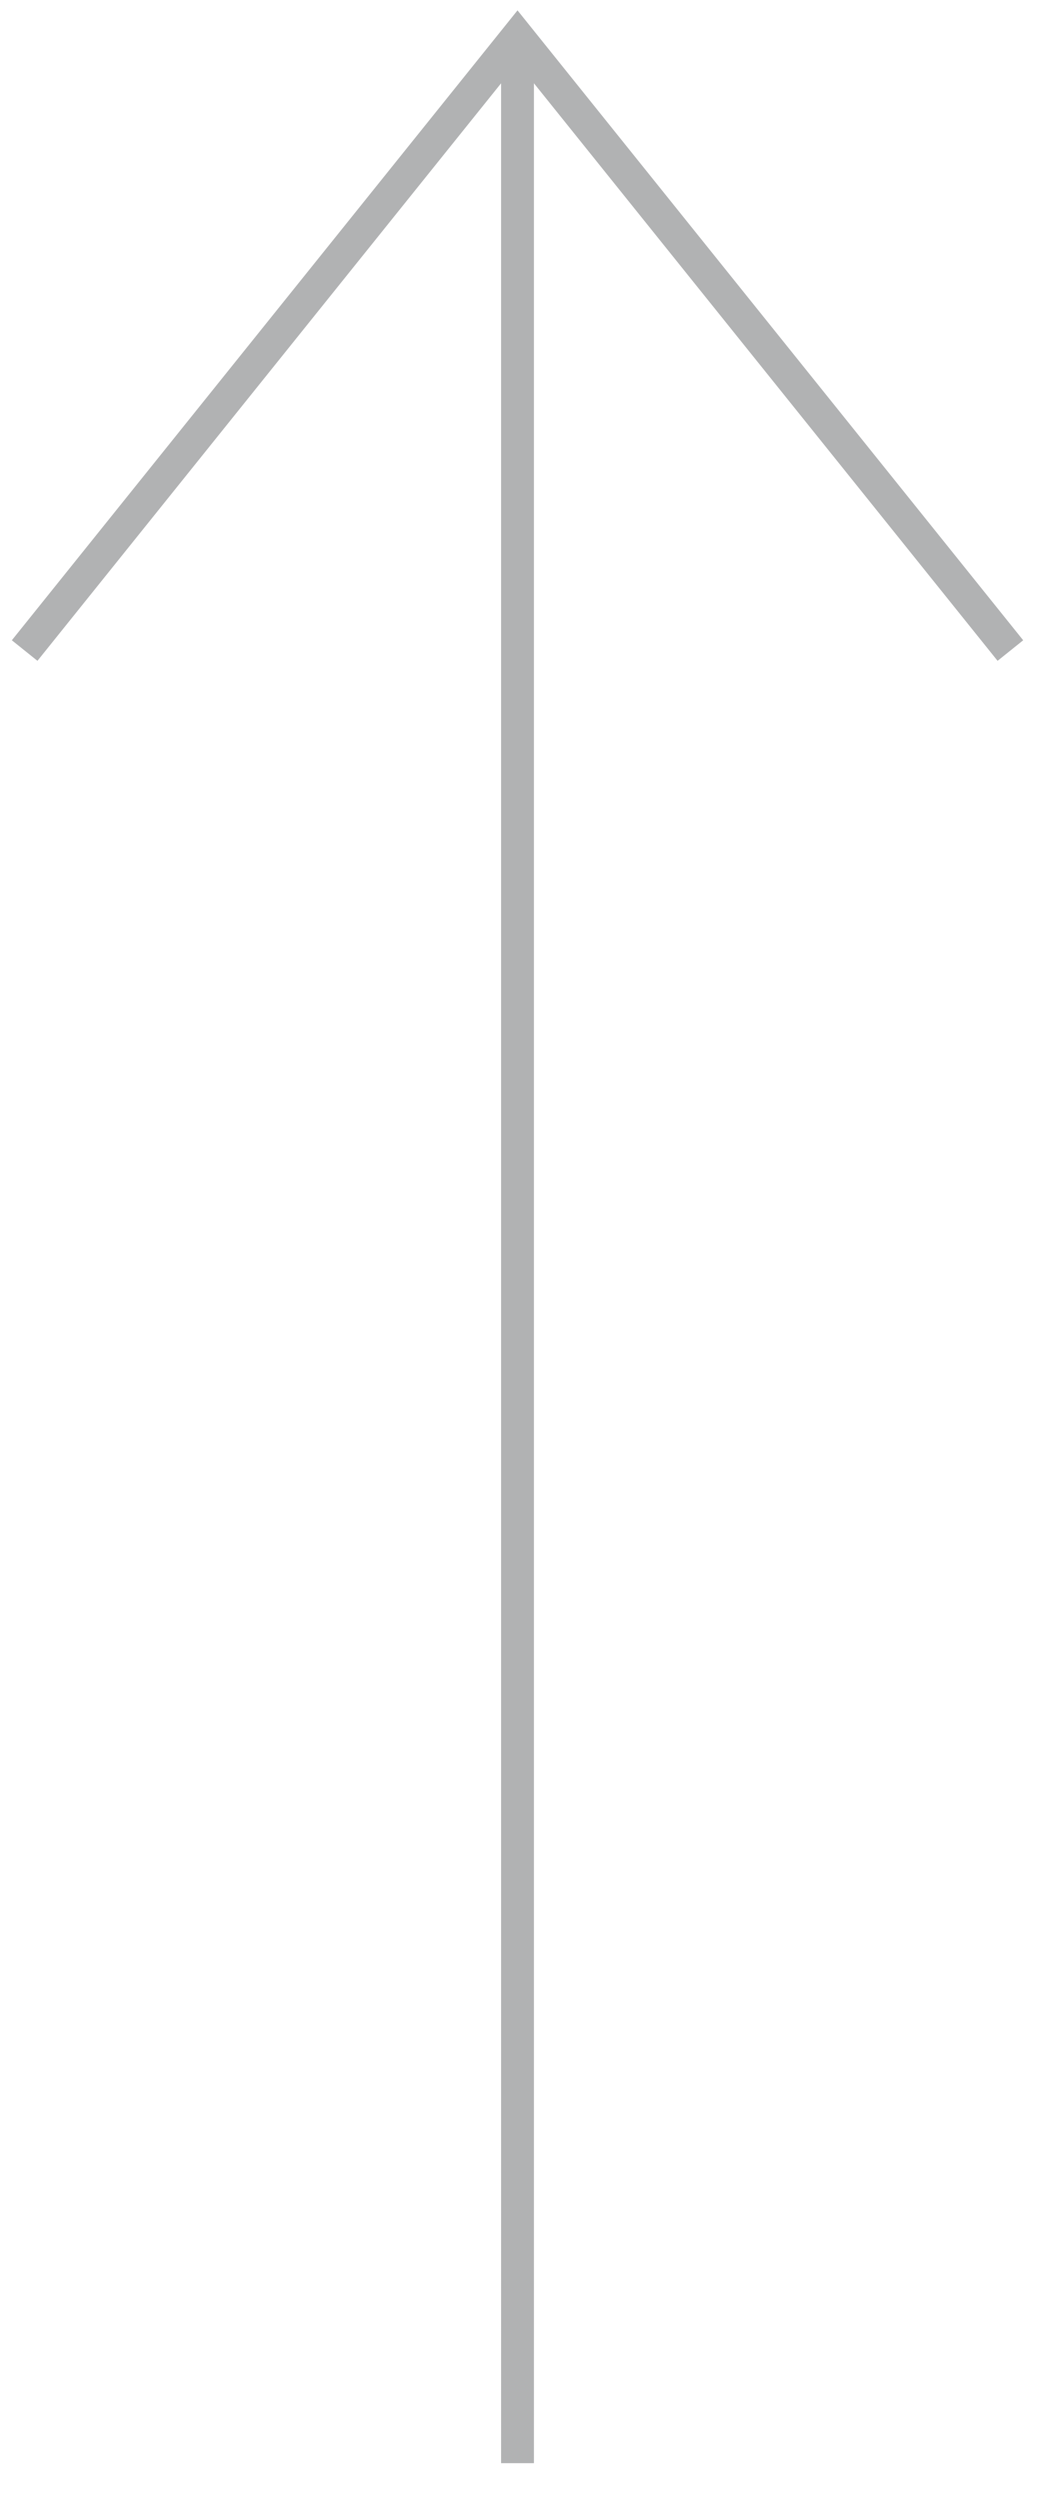 <?xml version="1.0" encoding="UTF-8" standalone="no"?><!DOCTYPE svg PUBLIC "-//W3C//DTD SVG 1.1//EN" "http://www.w3.org/Graphics/SVG/1.1/DTD/svg11.dtd"><svg width="100%" height="100%" viewBox="0 0 263 634" version="1.1" xmlns="http://www.w3.org/2000/svg" xmlns:xlink="http://www.w3.org/1999/xlink" xml:space="preserve" xmlns:serif="http://www.serif.com/" style="fill-rule:evenodd;clip-rule:evenodd;"><g id="Grid"></g><g id="Unternehmen"><path d="M131.25,624.702l0,-615.42" style="fill:none;fill-rule:nonzero;stroke:#b1b2b3;stroke-width:8.33px;"/><path d="M256.25,164.99l-125,-155.708l-125,155.708" style="fill:none;fill-rule:nonzero;stroke:#b1b2b3;stroke-width:8.33px;stroke-miterlimit:10;"/><path d="M379.167,-374.95c-0,-137.978 -112.022,-250 -250,-250c-137.979,0 -250,112.022 -250,250c-0,137.979 112.021,250 250,250c137.978,0 250,-112.021 250,-250Z" style="fill:none;stroke:#b1b2b3;stroke-width:33.33px;stroke-miterlimit:10;"/></g><g id="Header"></g></svg>
